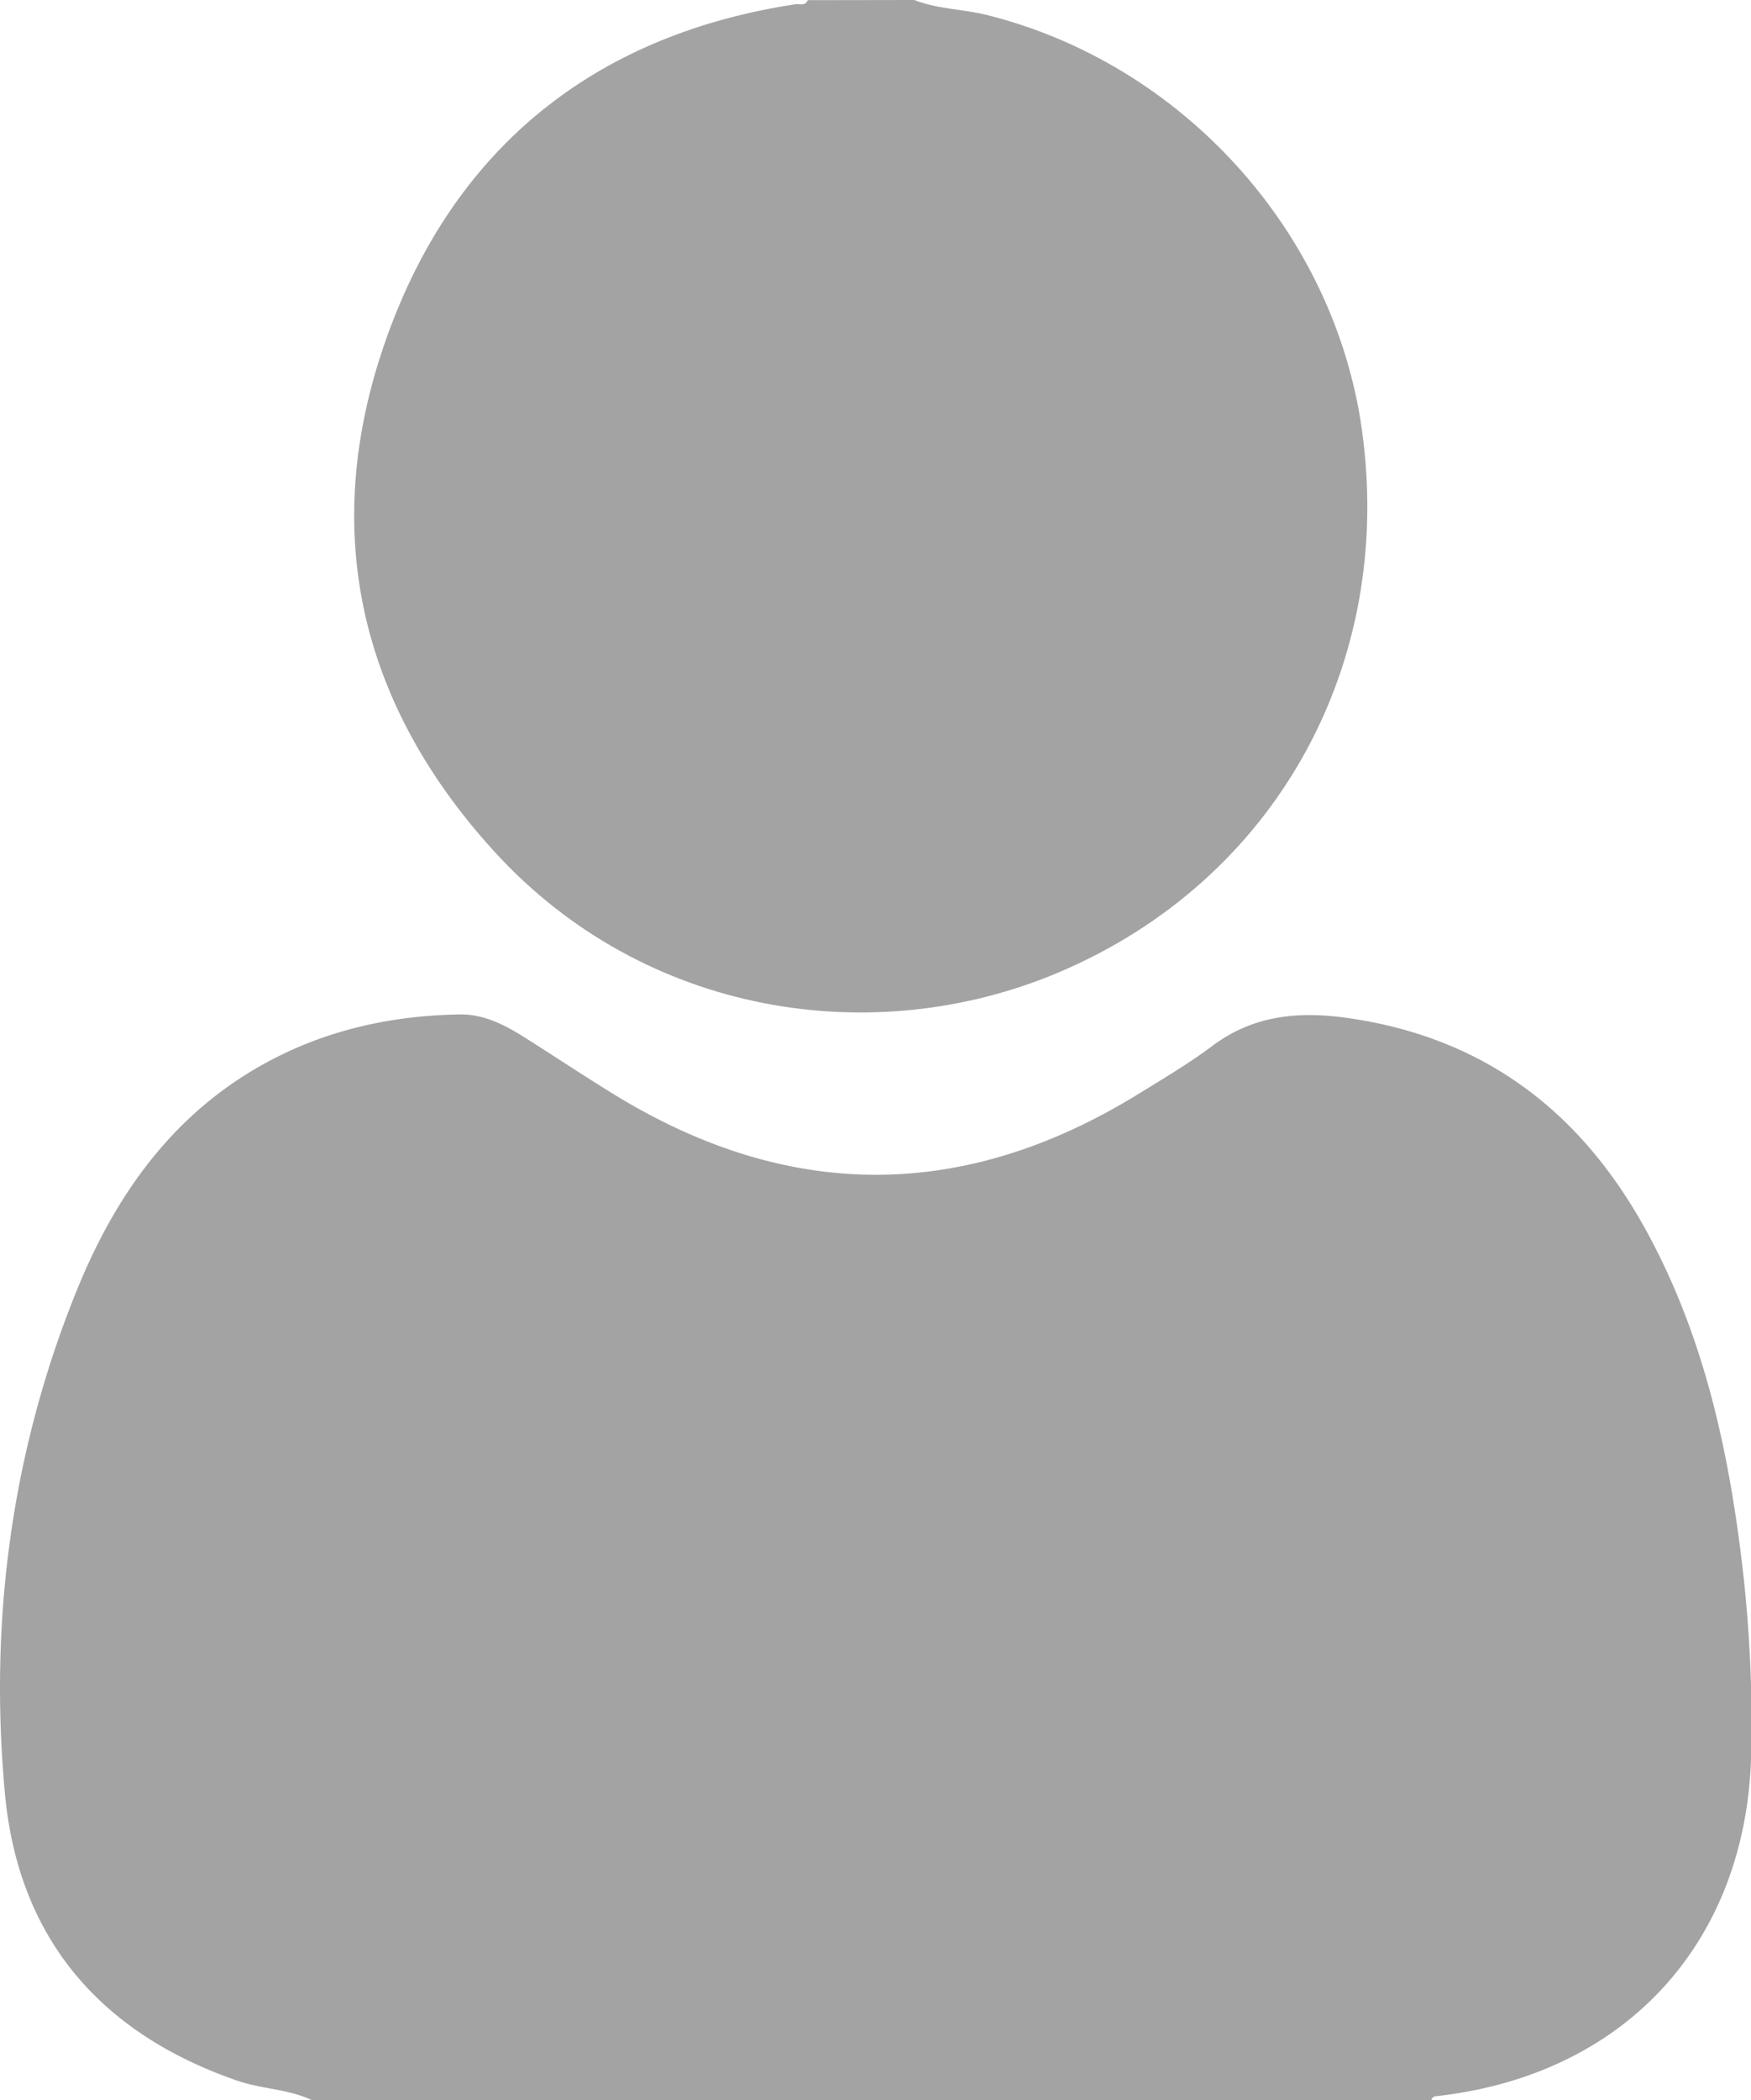 <svg id="Capa_1" data-name="Capa 1" xmlns="http://www.w3.org/2000/svg" width="427.08" height="512" viewBox="0 0 427.08 512"><defs><style>.cls-1{fill:#a3a3a3;}</style></defs><path class="cls-1" d="M118.47,512c-5.68-2.7-12.06-2.66-18-4.68C67,495.81,47,472.65,43.68,437.46,39.78,395.52,45.17,354.3,61,315.05c9.42-23.39,23.51-43.59,46.55-56.06,14.68-7.94,30.43-11.38,47-11.67,5.67-.1,10.66,2.36,15.36,5.29,7.46,4.68,14.79,9.59,22.3,14.2q64,39.26,127.92-.1c6.09-3.75,12.27-7.41,18-11.69,10.08-7.57,21.21-8.53,33.17-6.81,33.16,4.75,56.73,22.76,72.63,51.72,14.27,26,20.33,54.28,23.67,83.36a330.11,330.11,0,0,1,2,43.9c-.9,46.16-30.55,78.62-76.56,83.83-.7.07-1.28.18-1.45,1Z" transform="translate(-42.46)"/><path class="cls-1" d="M265.46,0c5.68,2.26,11.82,2.18,17.69,3.65,47.62,11.88,84.72,52.76,91.49,101.15,8,57.1-20.92,109.77-73.87,132.23-45.22,19.19-101,10.61-137.48-29.14-35-38.16-43.43-82.64-24.82-130.12,17.15-43.72,50.88-69.59,98-76.73,1-.15,2.43.52,3-1Z" transform="translate(-42.46)"/></svg>
